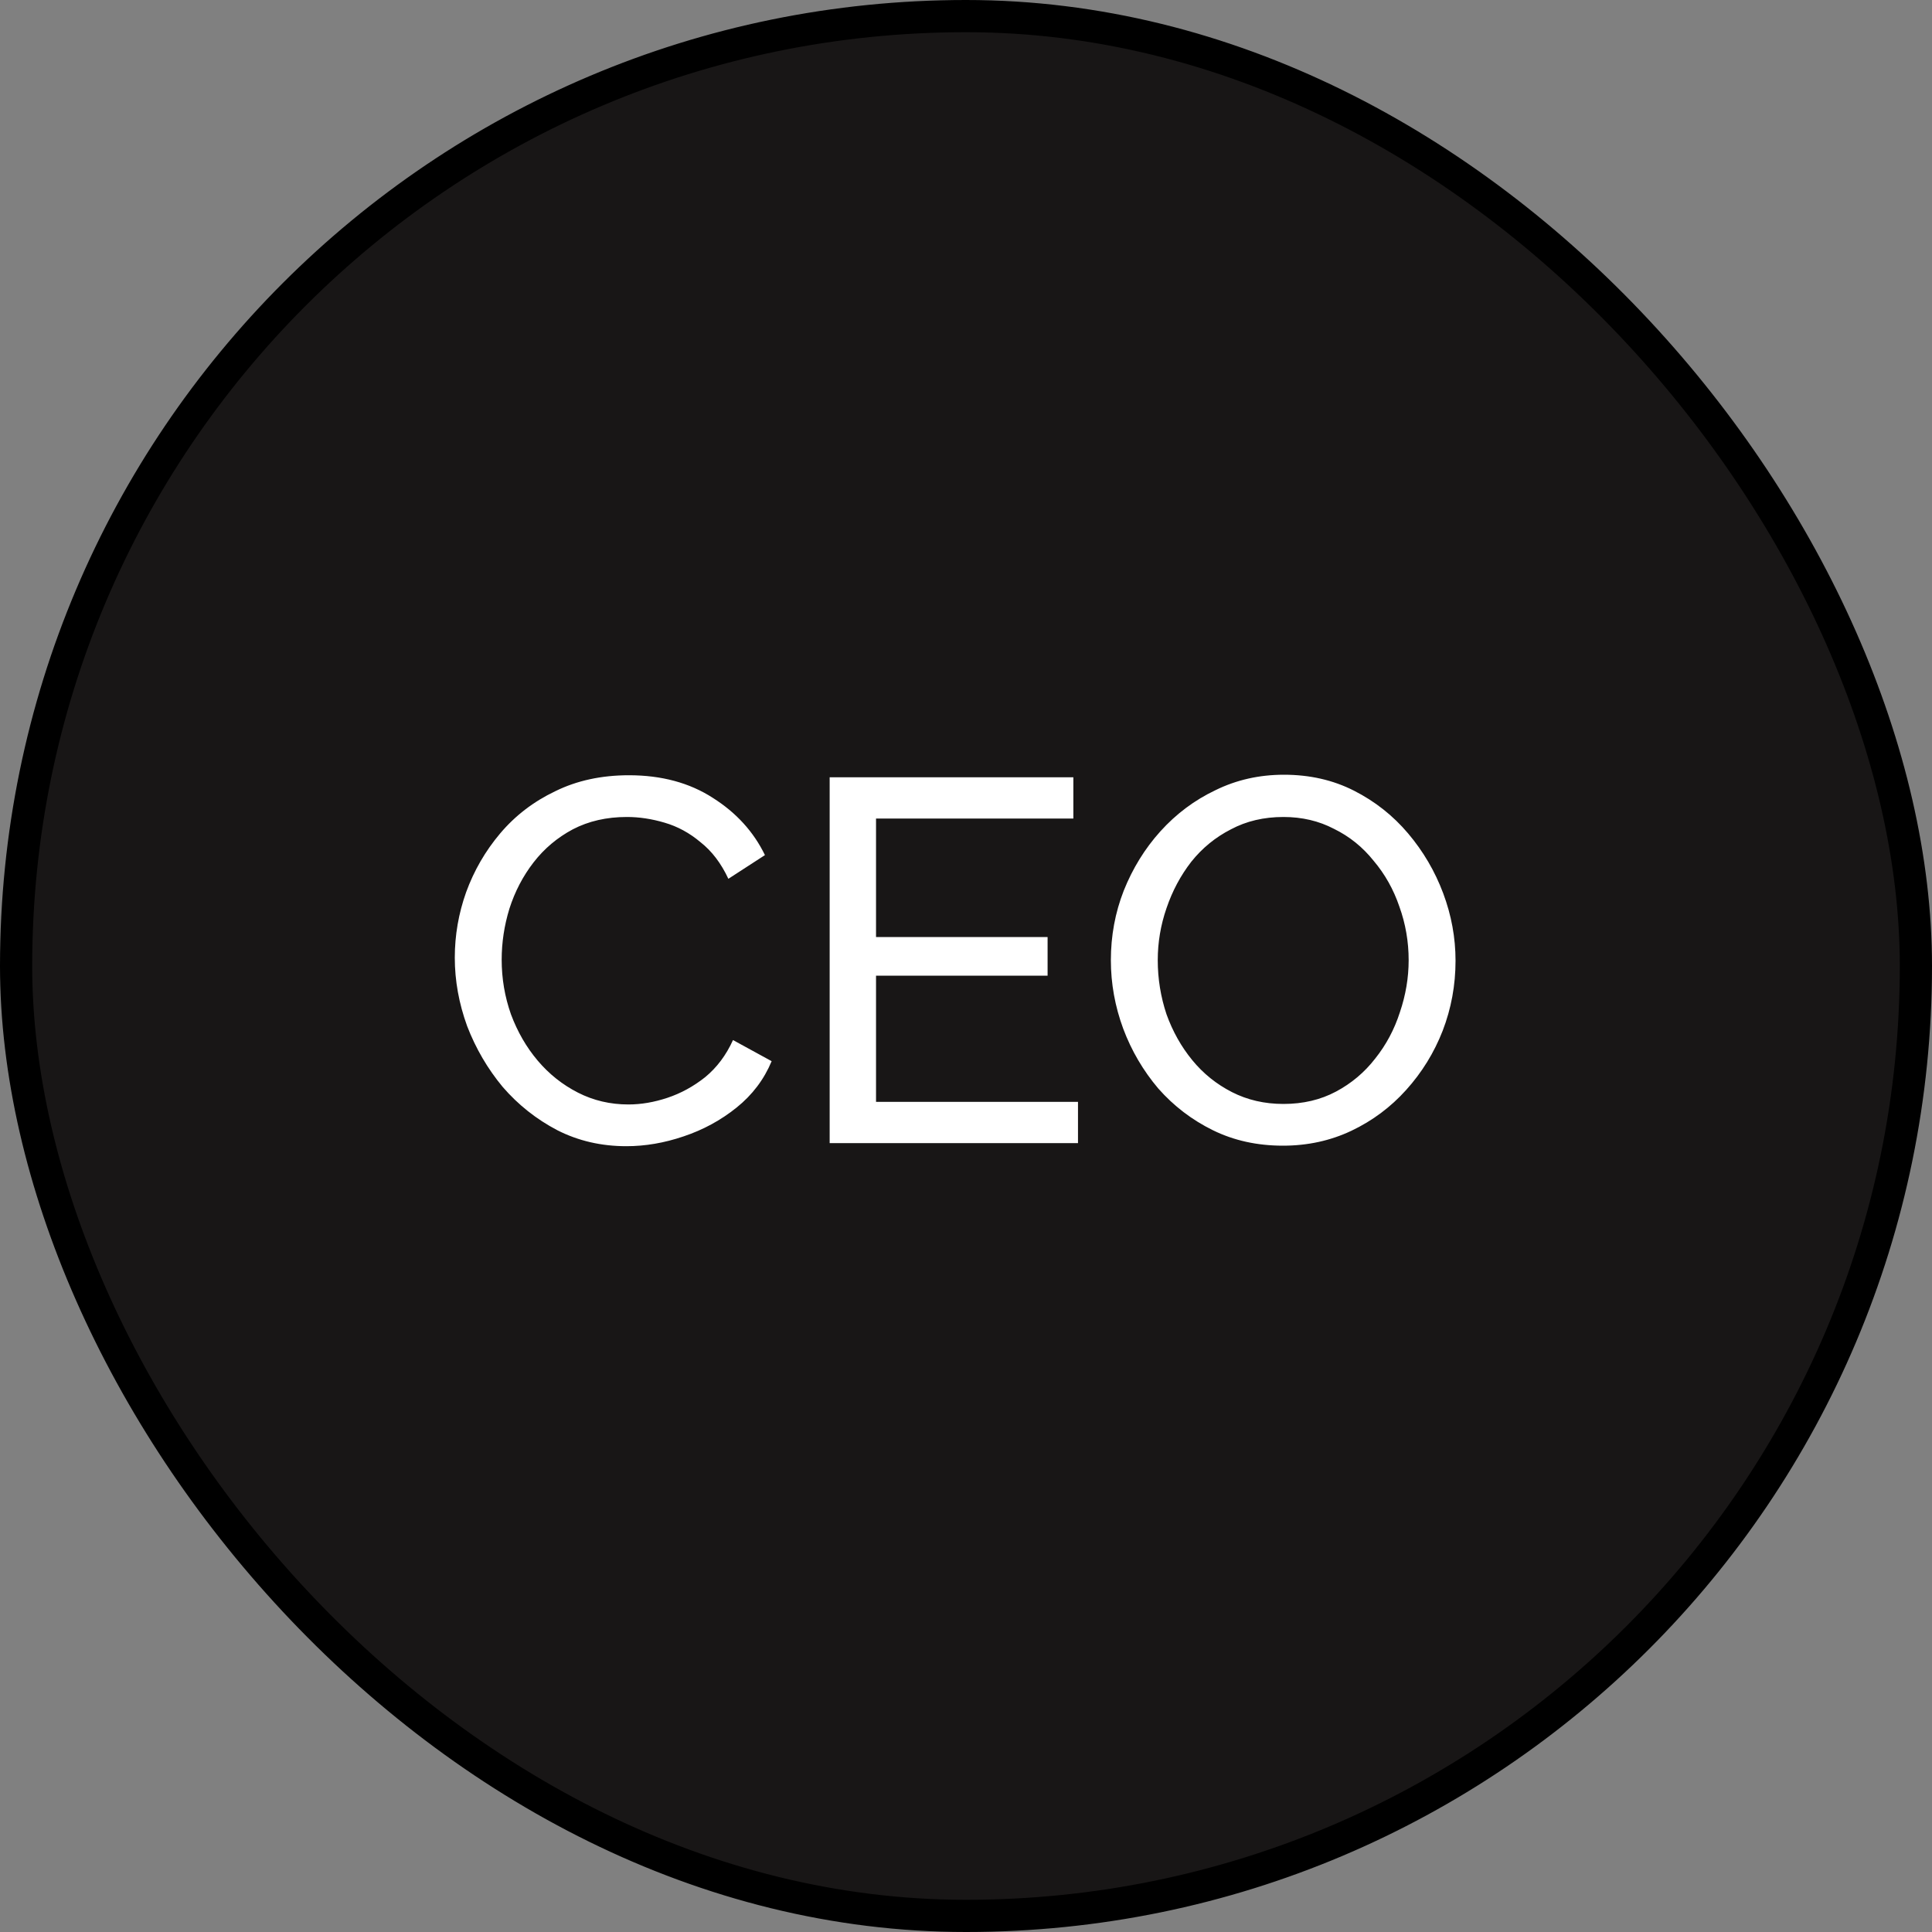 <?xml version="1.0" encoding="UTF-8"?> <svg xmlns="http://www.w3.org/2000/svg" width="60" height="60" viewBox="0 0 60 60" fill="none"><rect x="0" y="0" width="60" height="60" fill="#808080" stroke="none"/><rect x="0.5" y="0.5" width="59" height="59" rx="29.5" fill="#181616"></rect><rect x="0.5" y="0.5" width="59" height="59" rx="29.5" stroke="black"></rect><path d="M14.124 29.74C14.124 29.047 14.241 28.369 14.476 27.708C14.721 27.036 15.073 26.428 15.532 25.884C16.001 25.329 16.572 24.892 17.244 24.572C17.916 24.241 18.679 24.076 19.532 24.076C20.545 24.076 21.415 24.311 22.14 24.78C22.865 25.239 23.404 25.831 23.756 26.556L22.62 27.292C22.396 26.812 22.108 26.433 21.756 26.156C21.415 25.868 21.041 25.665 20.636 25.548C20.241 25.431 19.852 25.372 19.468 25.372C18.839 25.372 18.279 25.5 17.788 25.756C17.308 26.012 16.903 26.353 16.572 26.78C16.241 27.207 15.991 27.687 15.82 28.22C15.66 28.743 15.58 29.271 15.58 29.804C15.58 30.391 15.676 30.956 15.868 31.5C16.071 32.044 16.348 32.524 16.7 32.94C17.052 33.356 17.468 33.687 17.948 33.932C18.428 34.177 18.951 34.3 19.516 34.3C19.911 34.3 20.316 34.231 20.732 34.092C21.148 33.953 21.537 33.74 21.9 33.452C22.263 33.153 22.551 32.769 22.764 32.3L23.964 32.956C23.729 33.521 23.367 34.001 22.876 34.396C22.385 34.791 21.836 35.089 21.228 35.292C20.631 35.495 20.039 35.596 19.452 35.596C18.673 35.596 17.959 35.431 17.308 35.1C16.657 34.759 16.092 34.311 15.612 33.756C15.143 33.191 14.775 32.561 14.508 31.868C14.252 31.164 14.124 30.455 14.124 29.74ZM33.478 34.22V35.5H25.766V24.14H33.334V25.42H27.206V29.1H32.534V30.3H27.206V34.22H33.478ZM39.843 35.58C39.043 35.58 38.318 35.42 37.667 35.1C37.016 34.78 36.451 34.348 35.971 33.804C35.502 33.249 35.139 32.631 34.883 31.948C34.627 31.255 34.499 30.545 34.499 29.82C34.499 29.063 34.632 28.343 34.899 27.66C35.176 26.967 35.555 26.353 36.035 25.82C36.526 25.276 37.096 24.849 37.747 24.54C38.398 24.22 39.107 24.06 39.875 24.06C40.675 24.06 41.4 24.225 42.051 24.556C42.702 24.887 43.262 25.329 43.731 25.884C44.2 26.439 44.563 27.057 44.819 27.74C45.075 28.423 45.203 29.121 45.203 29.836C45.203 30.593 45.07 31.319 44.803 32.012C44.536 32.695 44.158 33.308 43.667 33.852C43.187 34.385 42.622 34.807 41.971 35.116C41.32 35.425 40.611 35.58 39.843 35.58ZM35.955 29.82C35.955 30.396 36.046 30.956 36.227 31.5C36.419 32.033 36.686 32.508 37.027 32.924C37.368 33.34 37.779 33.671 38.259 33.916C38.739 34.161 39.272 34.284 39.859 34.284C40.467 34.284 41.011 34.156 41.491 33.9C41.971 33.644 42.376 33.303 42.707 32.876C43.048 32.449 43.304 31.969 43.475 31.436C43.656 30.903 43.747 30.364 43.747 29.82C43.747 29.244 43.651 28.689 43.459 28.156C43.278 27.623 43.011 27.148 42.659 26.732C42.318 26.305 41.907 25.975 41.427 25.74C40.958 25.495 40.435 25.372 39.859 25.372C39.251 25.372 38.707 25.5 38.227 25.756C37.747 26.001 37.336 26.337 36.995 26.764C36.664 27.191 36.408 27.671 36.227 28.204C36.046 28.727 35.955 29.265 35.955 29.82Z" fill="white"></path></svg> 